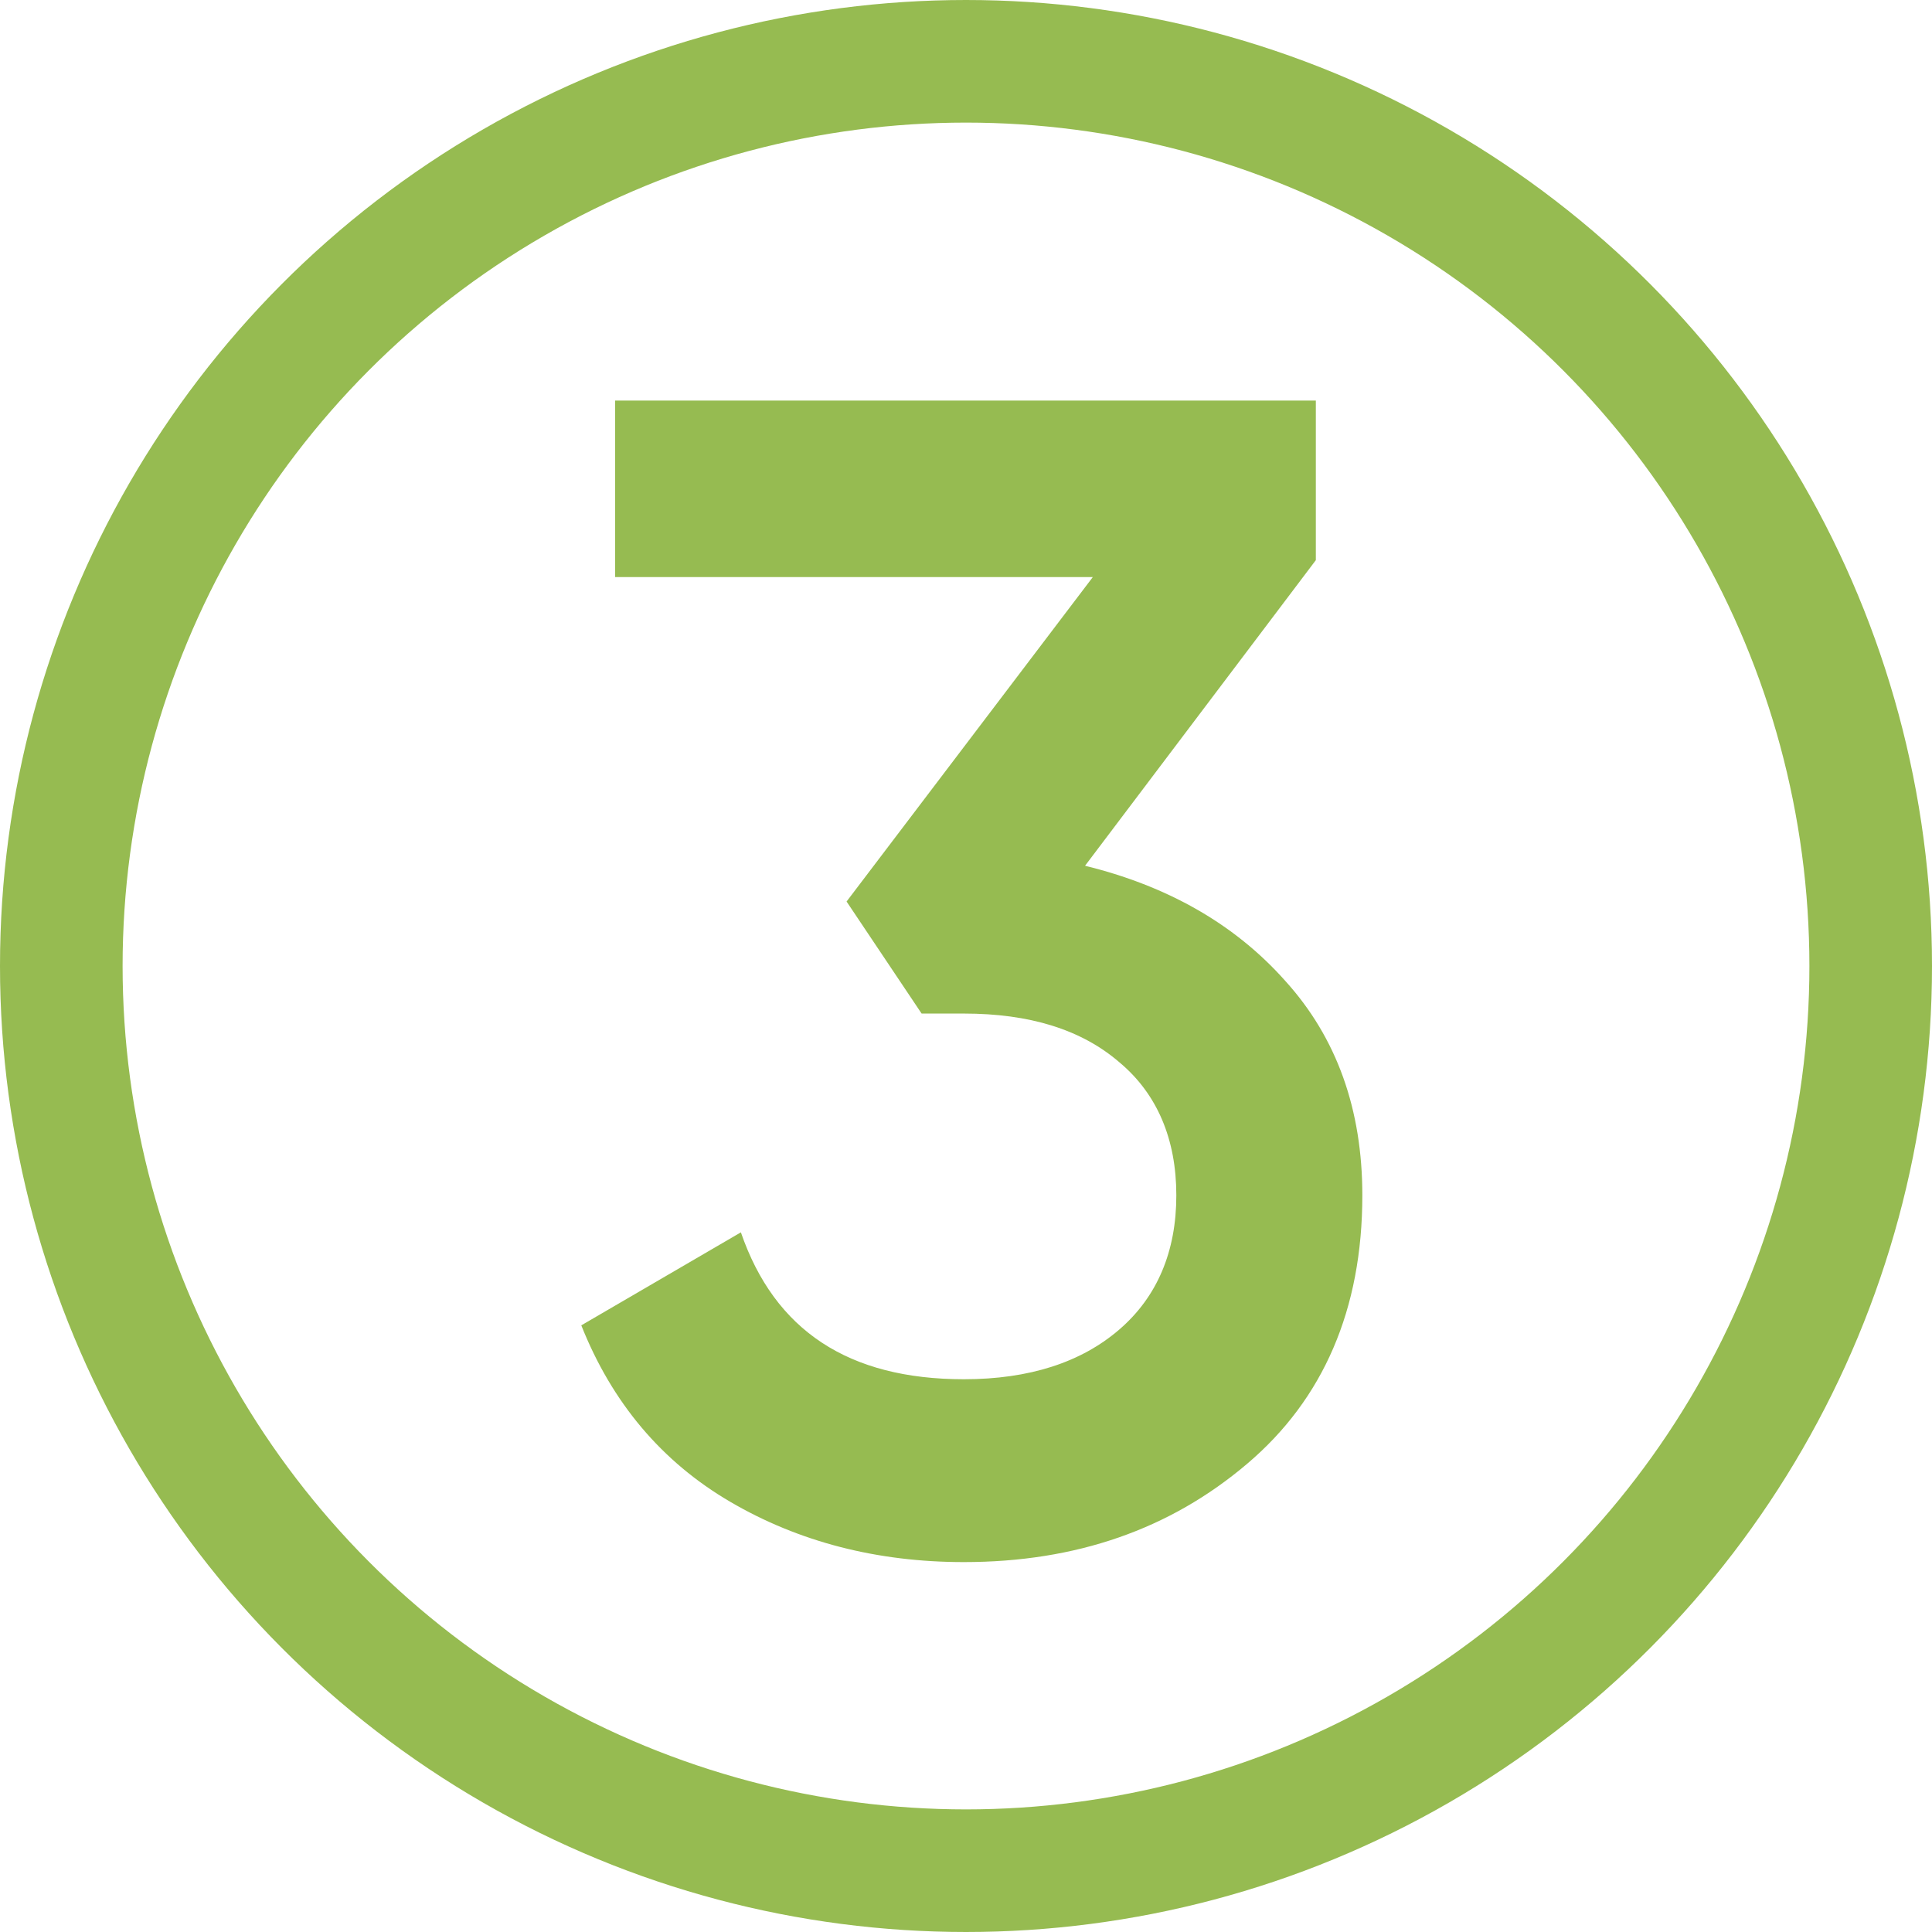 <?xml version="1.0" encoding="UTF-8"?> <!-- Creator: CorelDRAW 2018 (64-Bit) --> <svg xmlns="http://www.w3.org/2000/svg" xmlns:xlink="http://www.w3.org/1999/xlink" xml:space="preserve" width="6.689mm" height="6.689mm" shape-rendering="geometricPrecision" text-rendering="geometricPrecision" image-rendering="optimizeQuality" fill-rule="evenodd" clip-rule="evenodd" viewBox="0 0 18.28 18.28"> <g id="Слой_x0020_1">  <circle fill="none" stroke="#96BB51" stroke-width="1.16" stroke-miterlimit="22.926" cx="9.14" cy="9.14" r="8.56"></circle> <path fill="#96BB51" fill-rule="nonzero" d="M10.26 8.19c0.78,0.19 1.42,0.55 1.9,1.09 0.49,0.54 0.73,1.22 0.73,2.03 0,1.08 -0.37,1.93 -1.09,2.54 -0.73,0.62 -1.62,0.93 -2.68,0.93 -0.82,0 -1.56,-0.19 -2.21,-0.57 -0.65,-0.38 -1.12,-0.94 -1.41,-1.67l1.51 -0.88c0.32,0.93 1.02,1.39 2.11,1.39 0.62,0 1.11,-0.16 1.47,-0.47 0.36,-0.31 0.54,-0.74 0.54,-1.27 0,-0.53 -0.18,-0.96 -0.54,-1.26 -0.36,-0.31 -0.85,-0.46 -1.47,-0.46l-0.4 0 -0.71 -1.06 2.33 -3.07 -4.52 0 0 -1.67 6.63 0 0 1.51 -2.19 2.9z"></path> </g> </svg> 